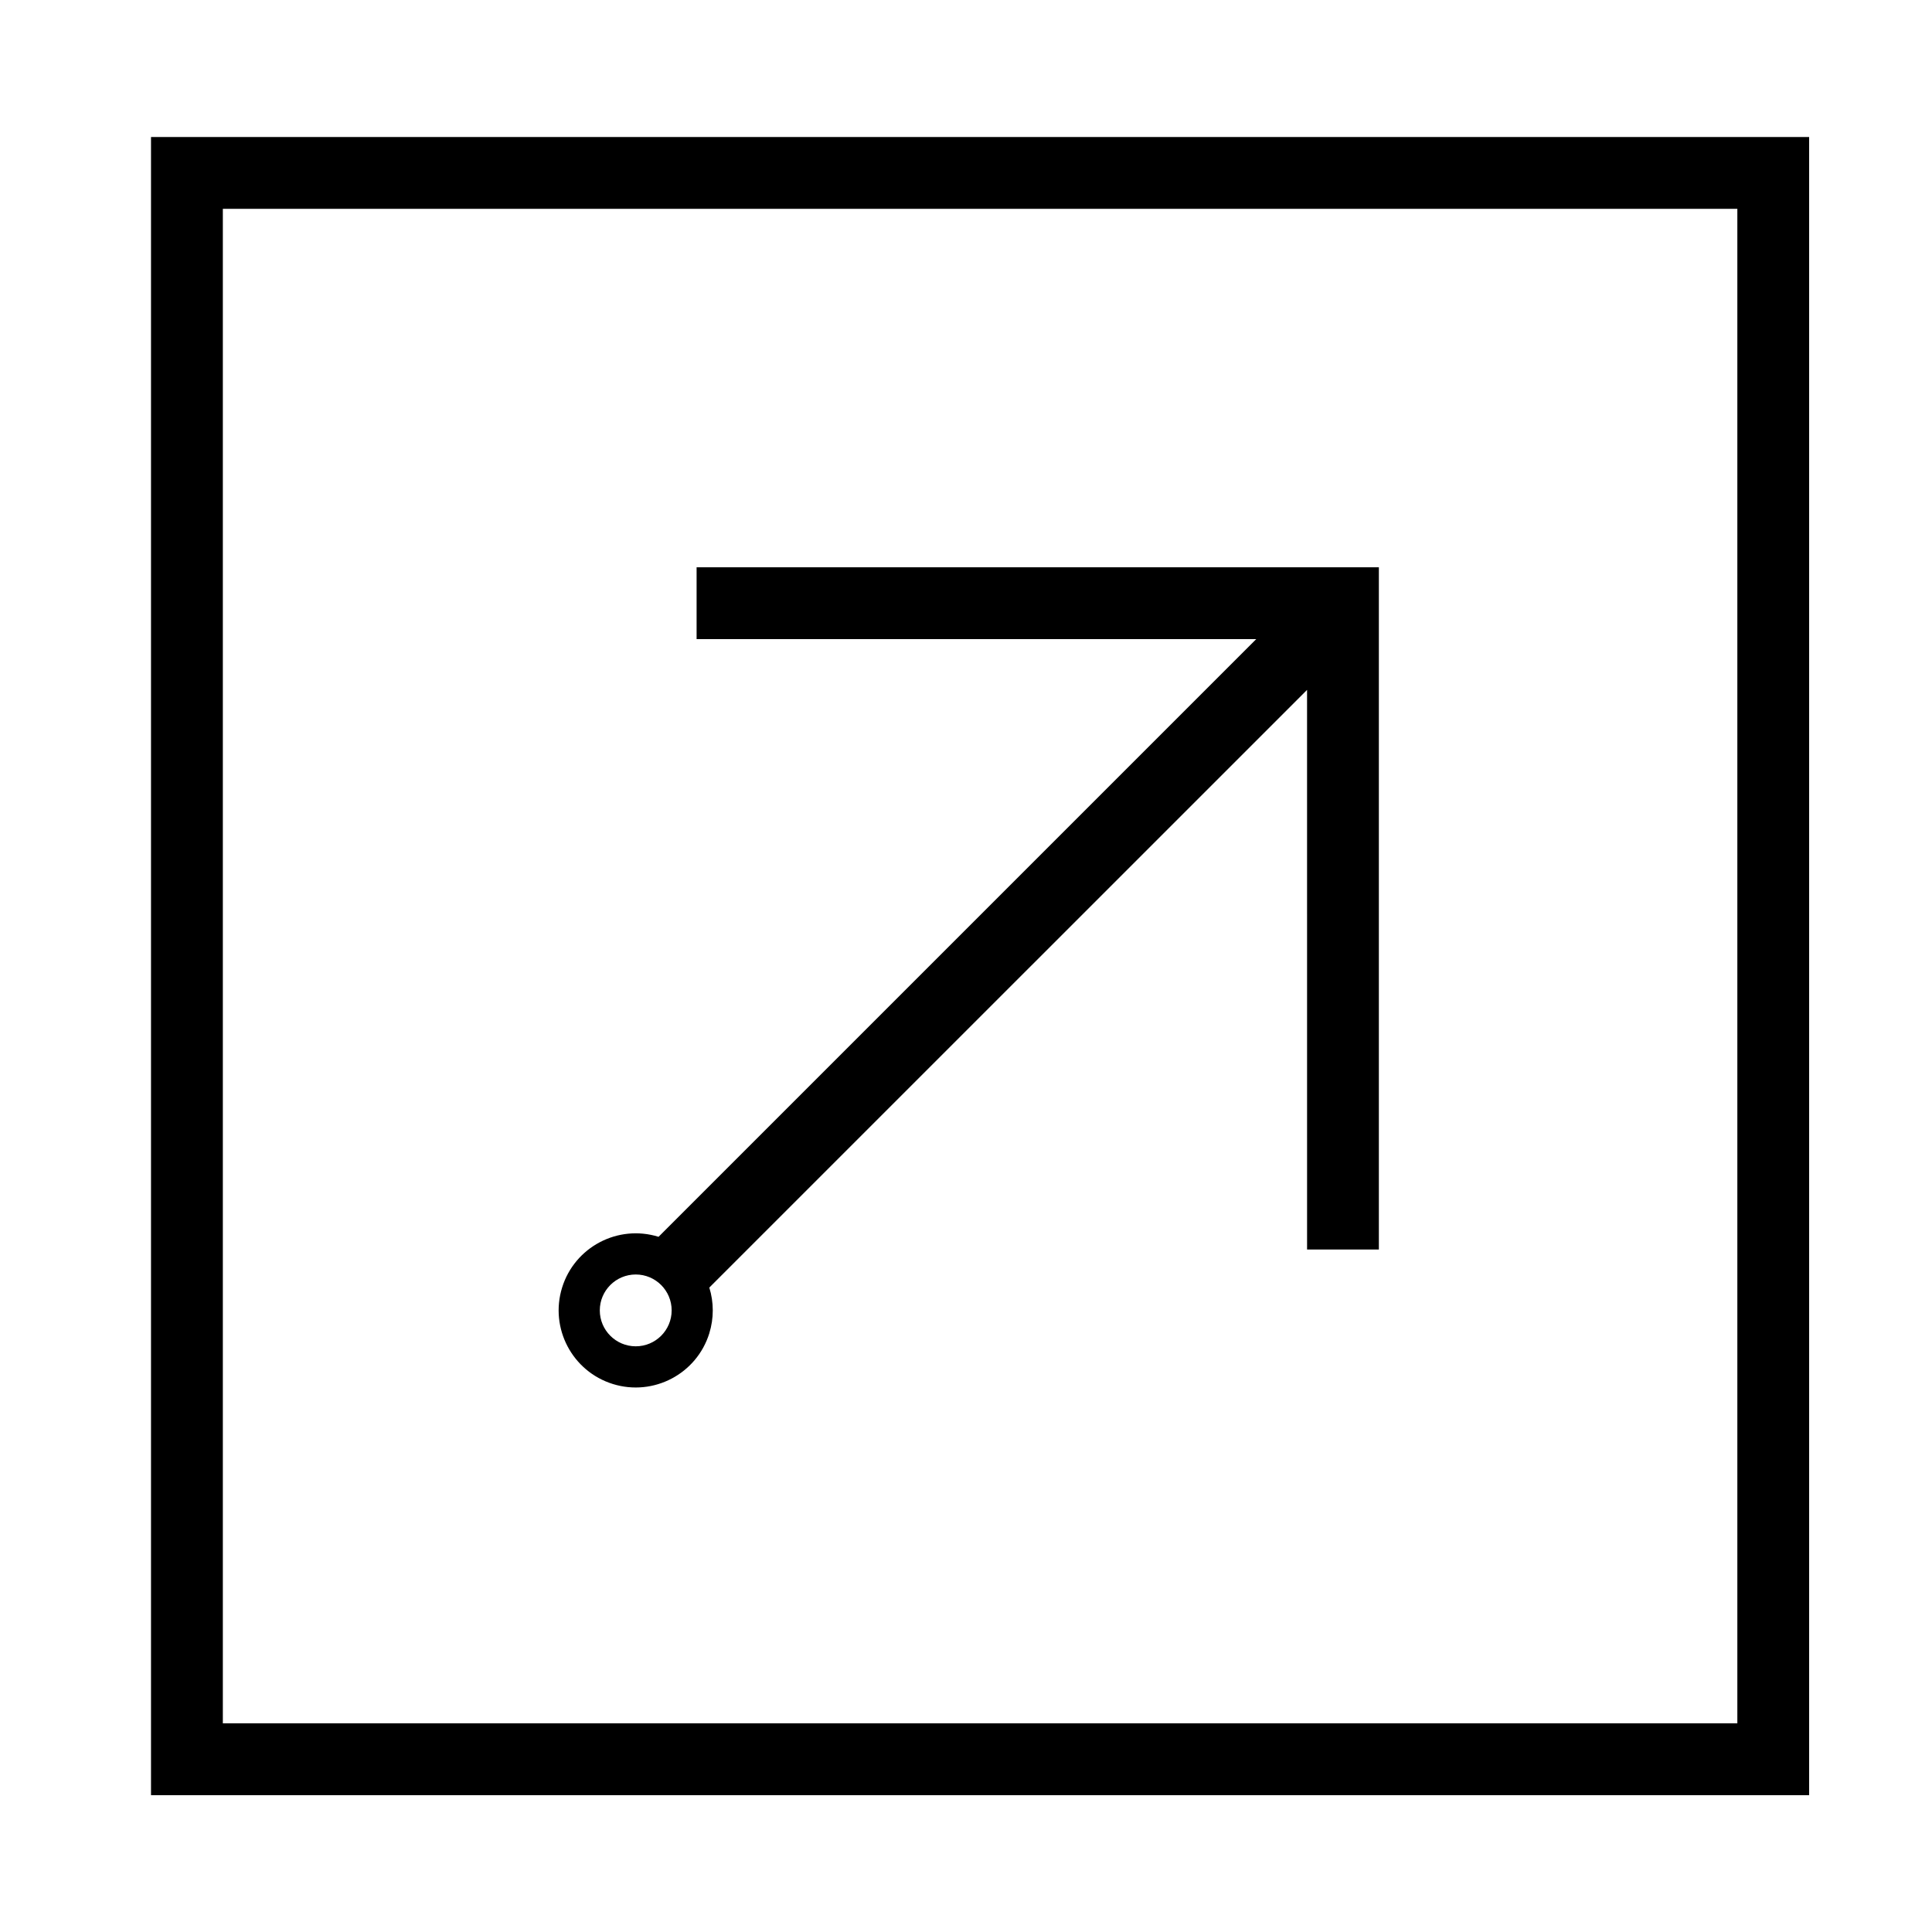 <?xml version="1.0" encoding="UTF-8"?>
<!-- Uploaded to: SVG Repo, www.svgrepo.com, Generator: SVG Repo Mixer Tools -->
<svg fill="#000000" width="800px" height="800px" version="1.1" viewBox="144 144 512 512" xmlns="http://www.w3.org/2000/svg">
 <g>
  <path d="m331.98 497.32c-3.336 10.777-14.793 16.797-25.555 13.461-10.777-3.344-16.797-14.793-13.461-25.562s14.793-16.797 25.562-13.453l158.4-158.4h-148.32v-19.027h180.81v180.8h-19.027l-0.004-148.31-158.41 158.39c1.223 3.945 1.223 8.156 0 12.102zm-9.984-6.051c0-5.254-4.262-9.516-9.516-9.516s-9.527 4.262-9.527 9.516c0 5.254 4.273 9.516 9.527 9.516s9.516-4.262 9.516-9.516z"/>
  <path d="m184.02 180.31h439.42v439.43h-439.42zm19.035 420.39h401.36v-401.36h-401.36z"/>
 </g>
</svg>
